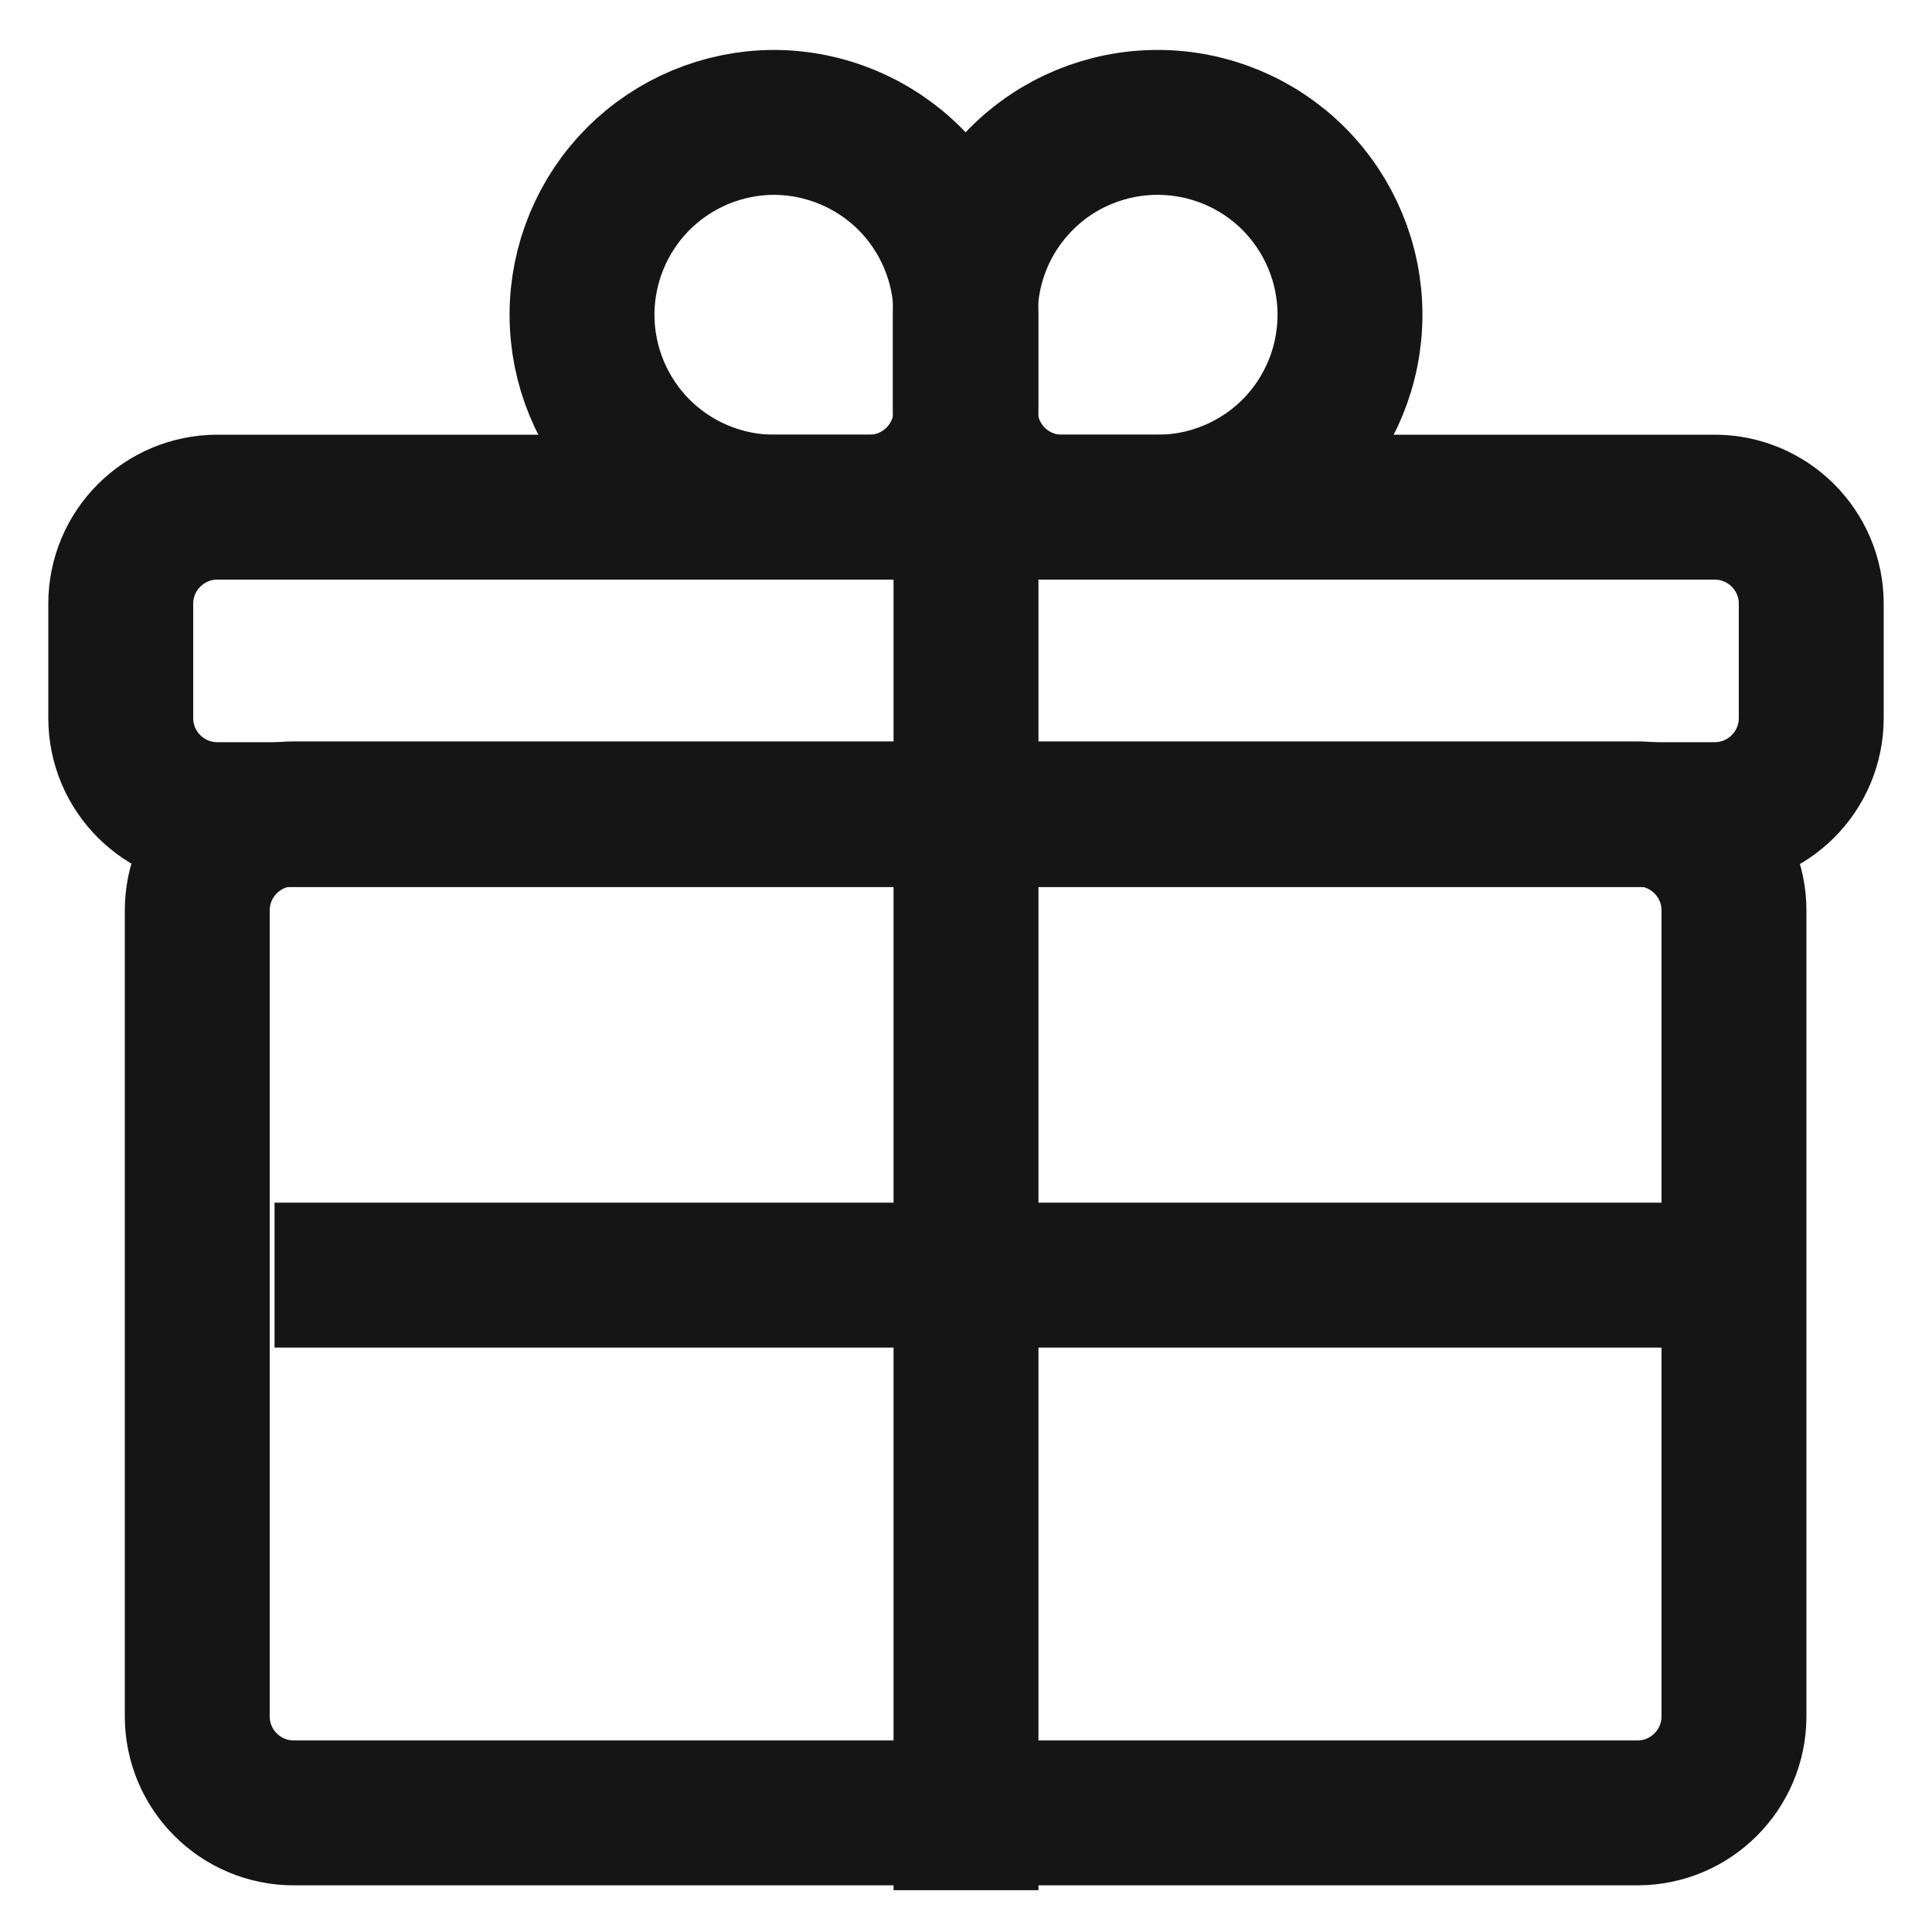 <svg width="20" height="20" viewBox="0 0 20 20" fill="none" xmlns="http://www.w3.org/2000/svg">
<g clip-path="url(#clip0_116_1291)">
<path d="M16.95 8.425H3.042C2.489 8.425 2.042 8.873 2.042 9.425V17.767C2.042 18.319 2.489 18.767 3.042 18.767H16.95C17.502 18.767 17.95 18.319 17.95 17.767V9.425C17.95 8.873 17.502 8.425 16.95 8.425Z" stroke="#151515" stroke-width="1.5" stroke-miterlimit="10"/>
<path d="M17.75 5.25H2.25C1.698 5.25 1.25 5.698 1.25 6.25V7.433C1.25 7.986 1.698 8.433 2.25 8.433H17.75C18.302 8.433 18.75 7.986 18.75 7.433V6.25C18.75 5.698 18.302 5.25 17.75 5.25Z" stroke="#151515" stroke-width="1.5" stroke-miterlimit="10"/>
<path d="M8.008 1.267C8.537 1.267 9.043 1.477 9.417 1.85C9.79 2.224 10 2.73 10 3.258V4.25C10 4.802 9.552 5.25 9 5.25H8.008C7.482 5.248 6.977 5.037 6.605 4.664C6.234 4.29 6.025 3.785 6.025 3.258C6.025 2.732 6.234 2.226 6.605 1.853C6.977 1.48 7.482 1.269 8.008 1.267Z" stroke="#151515" stroke-width="1.5" stroke-miterlimit="10"/>
<path d="M11.983 5.25H10.992C10.439 5.25 9.992 4.802 9.992 4.25V3.258C9.992 2.73 10.201 2.224 10.575 1.85C10.948 1.476 11.455 1.267 11.983 1.267C12.512 1.267 13.018 1.476 13.392 1.85C13.765 2.224 13.975 2.73 13.975 3.258C13.975 3.787 13.765 4.293 13.392 4.667C13.018 5.04 12.512 5.25 11.983 5.25Z" stroke="#151515" stroke-width="1.5" stroke-miterlimit="10"/>
<path d="M10 19.567V5.25" stroke="#151515" stroke-width="1.5" stroke-miterlimit="10"/>
<path d="M2.842 13.2H17.958" stroke="#151515" stroke-width="1.5" stroke-miterlimit="10"/>
</g>
<defs>
<clipPath id="clip0_116_1291">
<rect width="20" height="20" fill="white"/>
</clipPath>
</defs>
</svg>
